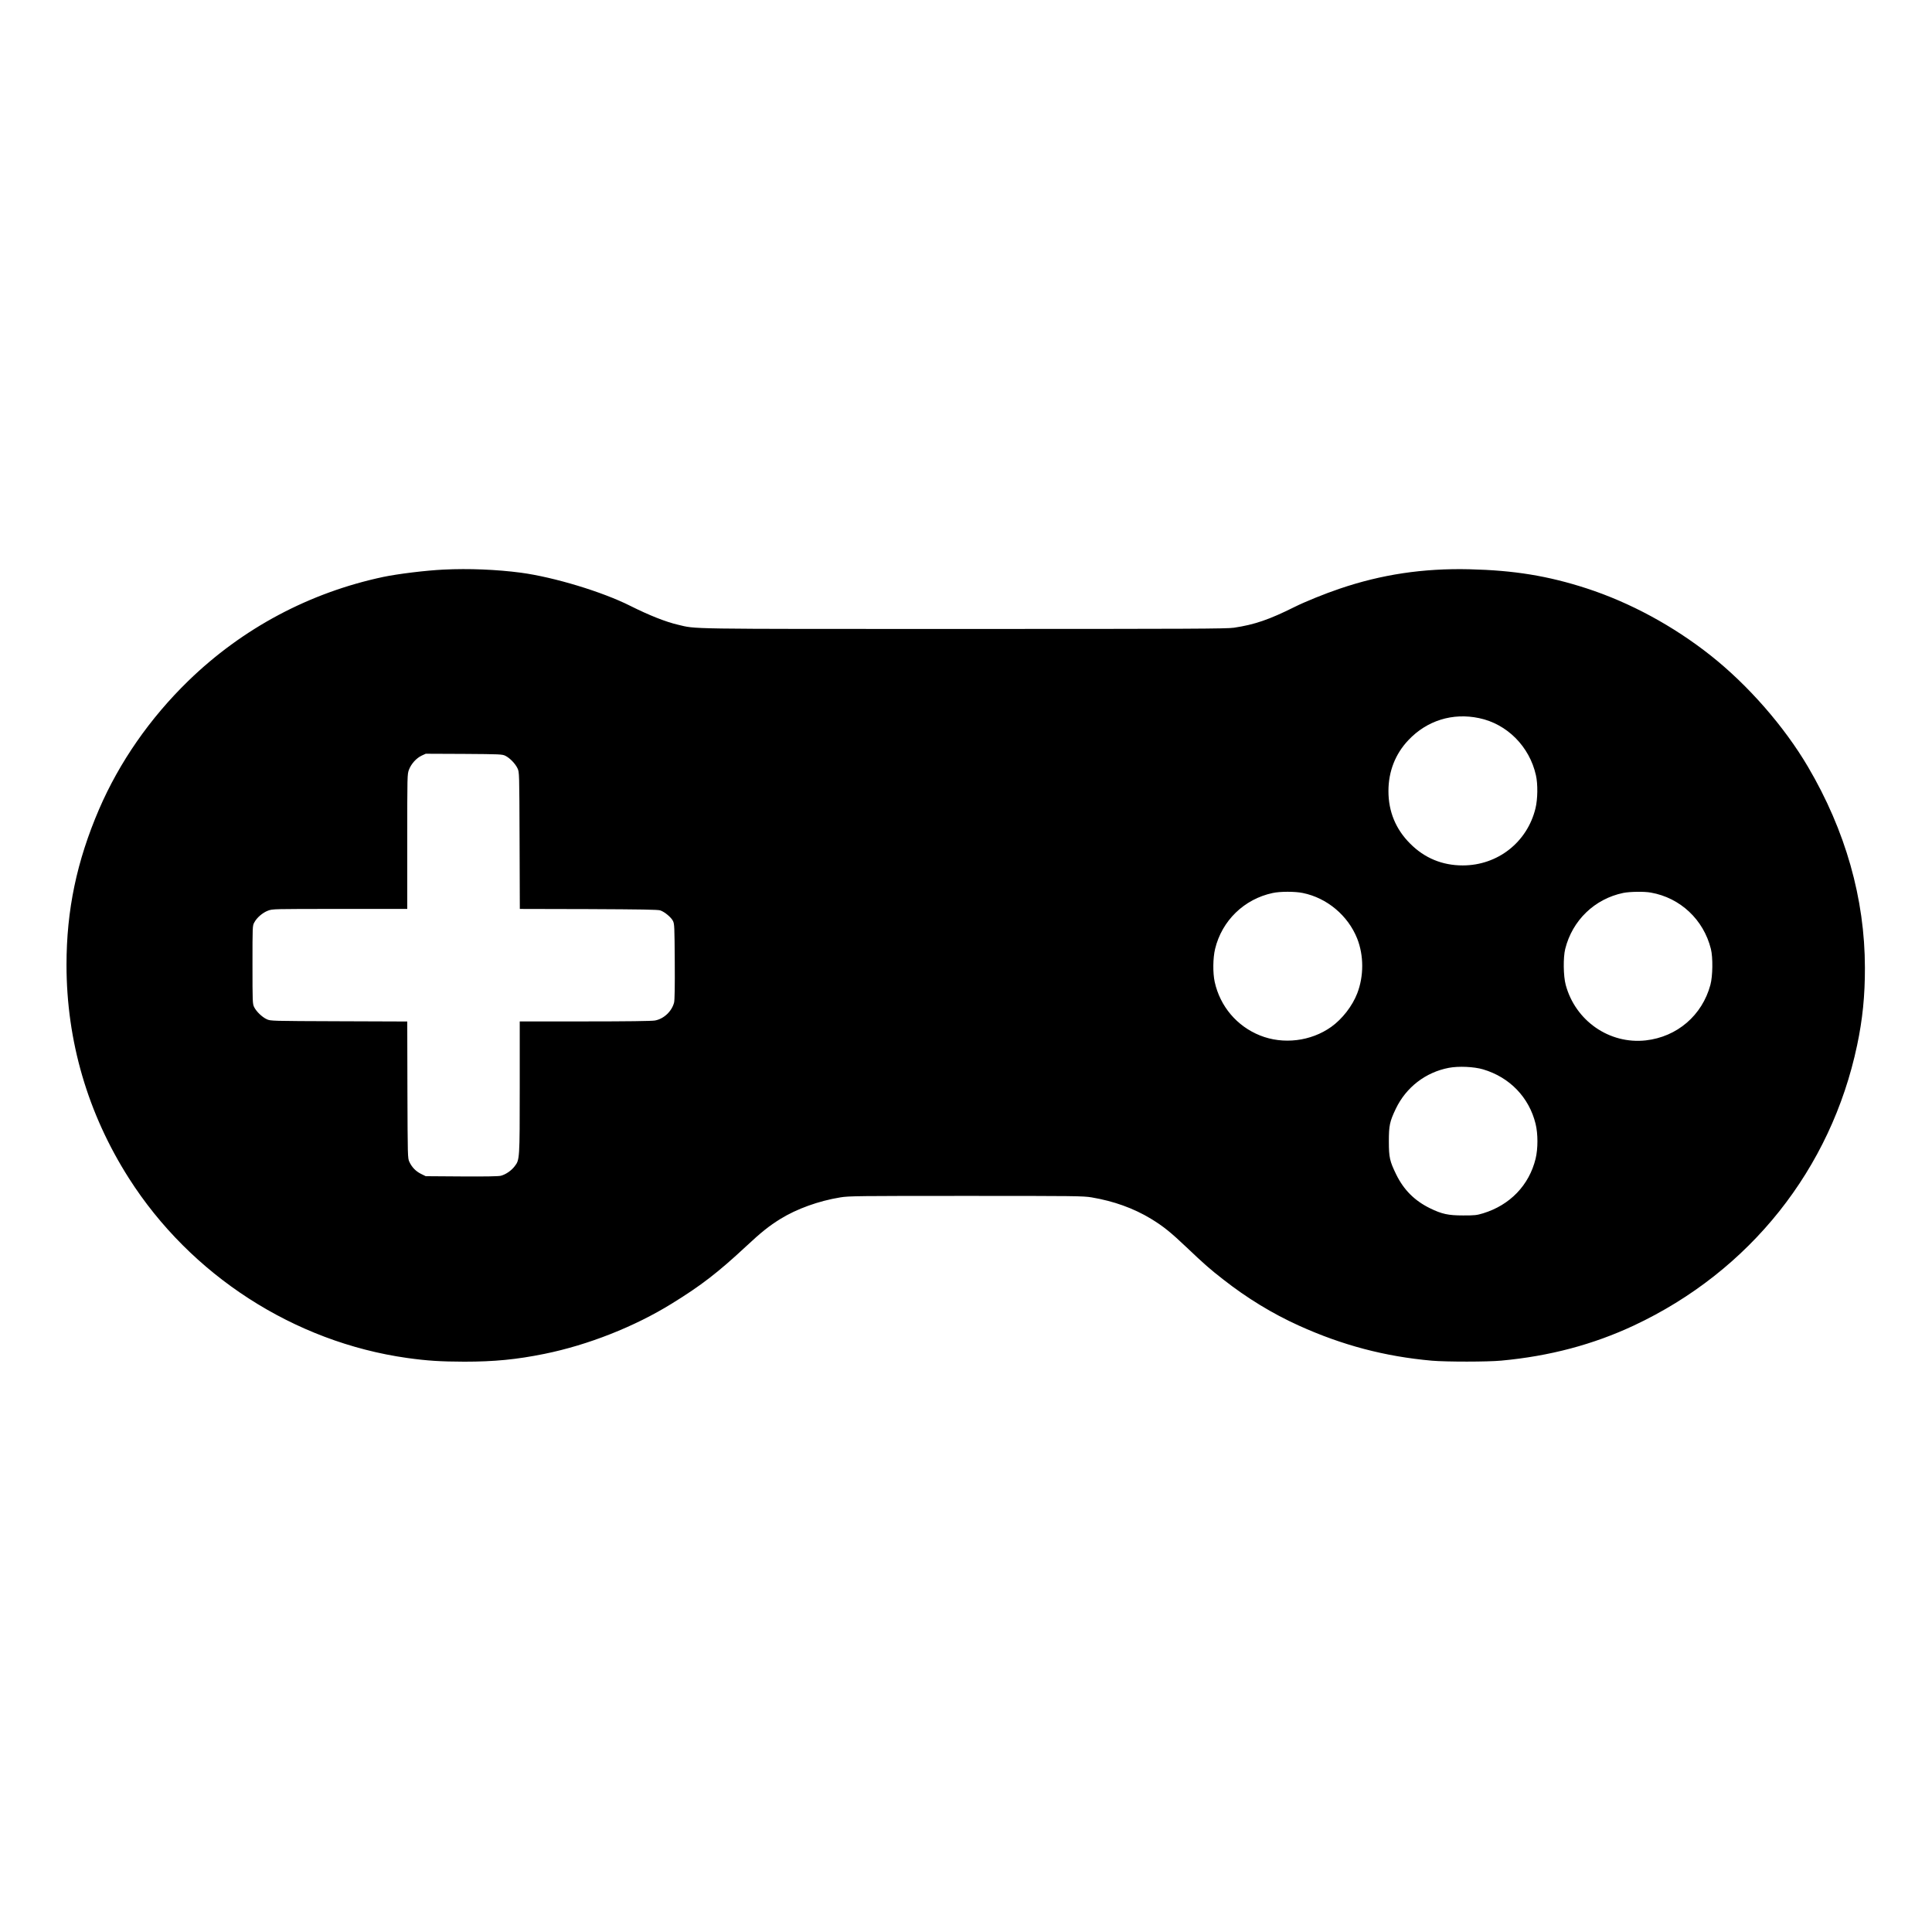 <?xml version="1.0" standalone="no"?>
<!DOCTYPE svg PUBLIC "-//W3C//DTD SVG 20010904//EN"
 "http://www.w3.org/TR/2001/REC-SVG-20010904/DTD/svg10.dtd">
<svg version="1.0" xmlns="http://www.w3.org/2000/svg"
 width="2353pt" height="2353pt" viewBox="0 0 2353 2353"
 preserveAspectRatio="xMidYMid meet">
<g transform="translate(0,2353) scale(0.1,-0.1)"
fill="#000000" stroke="none">
<path d="M5405 16593 c-215 -10 -557 -52 -735 -89 -901 -191 -1717 -626 -2376
-1266 -468 -455 -840 -991 -1087 -1563 -272 -633 -397 -1228 -397 -1896 0
-927 259 -1813 760 -2599 752 -1181 2012 -1995 3390 -2189 245 -34 403 -44
695 -45 365 0 634 26 975 95 532 108 1098 331 1553 613 357 220 561 378 903
696 185 173 281 249 416 333 202 125 469 221 733 264 102 17 217 18 1530 18
1331 0 1427 -1 1530 -18 271 -46 510 -132 722 -260 149 -91 238 -162 433 -347
219 -208 285 -266 447 -392 290 -228 602 -418 923 -563 528 -239 1047 -376
1620 -427 176 -15 679 -15 845 1 587 54 1120 196 1615 428 1410 661 2400 1904
2718 3413 66 311 96 604 95 945 -1 840 -236 1669 -694 2447 -289 491 -729 994
-1185 1355 -457 361 -980 644 -1510 817 -472 153 -883 220 -1429 233 -562 13
-1069 -63 -1580 -237 -181 -61 -424 -160 -546 -221 -313 -156 -488 -216 -740
-254 -86 -13 -517 -15 -3289 -15 -3455 0 -3251 -3 -3485 52 -147 34 -348 114
-576 228 -343 173 -932 351 -1334 405 -295 39 -638 53 -940 38z m12609 -1809
c341 -71 614 -346 692 -695 25 -110 22 -291 -5 -403 -100 -413 -460 -696 -886
-696 -249 0 -465 89 -640 265 -176 175 -265 391 -265 640 0 240 84 454 244
622 225 238 538 335 860 267z m-11859 -459 c55 -27 122 -97 148 -153 22 -47
22 -49 25 -879 l3 -833 837 -2 c642 -3 846 -6 874 -16 53 -18 132 -84 154
-128 18 -36 19 -69 22 -494 2 -307 -1 -469 -8 -499 -27 -108 -126 -201 -234
-220 -39 -7 -337 -11 -853 -11 l-793 0 0 -797 c0 -884 -1 -888 -61 -966 -41
-55 -111 -102 -170 -117 -30 -7 -187 -10 -479 -8 l-435 3 -57 28 c-64 32 -111
80 -142 146 -21 45 -21 56 -24 878 l-2 832 -833 3 c-830 3 -832 3 -879 25 -56
26 -126 93 -153 148 -19 38 -20 62 -20 515 0 468 0 476 22 515 31 59 101 119
167 144 56 21 64 21 876 21 l820 0 0 820 c0 812 0 820 21 876 27 71 89 140
154 171 l50 23 465 -2 c440 -3 467 -4 505 -23z m9713 -1671 c294 -60 549 -274
661 -554 82 -207 82 -458 1 -668 -60 -155 -182 -312 -316 -408 -248 -177 -586
-218 -868 -105 -282 113 -486 354 -552 652 -24 110 -22 292 5 403 83 343 353
606 701 680 90 20 273 20 368 0z m4238 5 c358 -63 642 -329 731 -686 26 -103
23 -332 -6 -438 -100 -371 -405 -633 -787 -676 -443 -49 -857 238 -975 676
-29 106 -32 335 -6 438 87 349 359 610 707 682 80 16 256 19 336 4z m-2043
-2153 c324 -96 560 -341 639 -663 30 -123 30 -303 0 -426 -79 -322 -312 -564
-639 -664 -79 -24 -103 -26 -243 -26 -182 0 -260 17 -405 88 -187 92 -318 223
-410 410 -79 162 -90 208 -90 405 0 193 11 241 84 395 126 263 363 446 648
500 118 22 304 14 416 -19z"/>
</g>
</svg>
